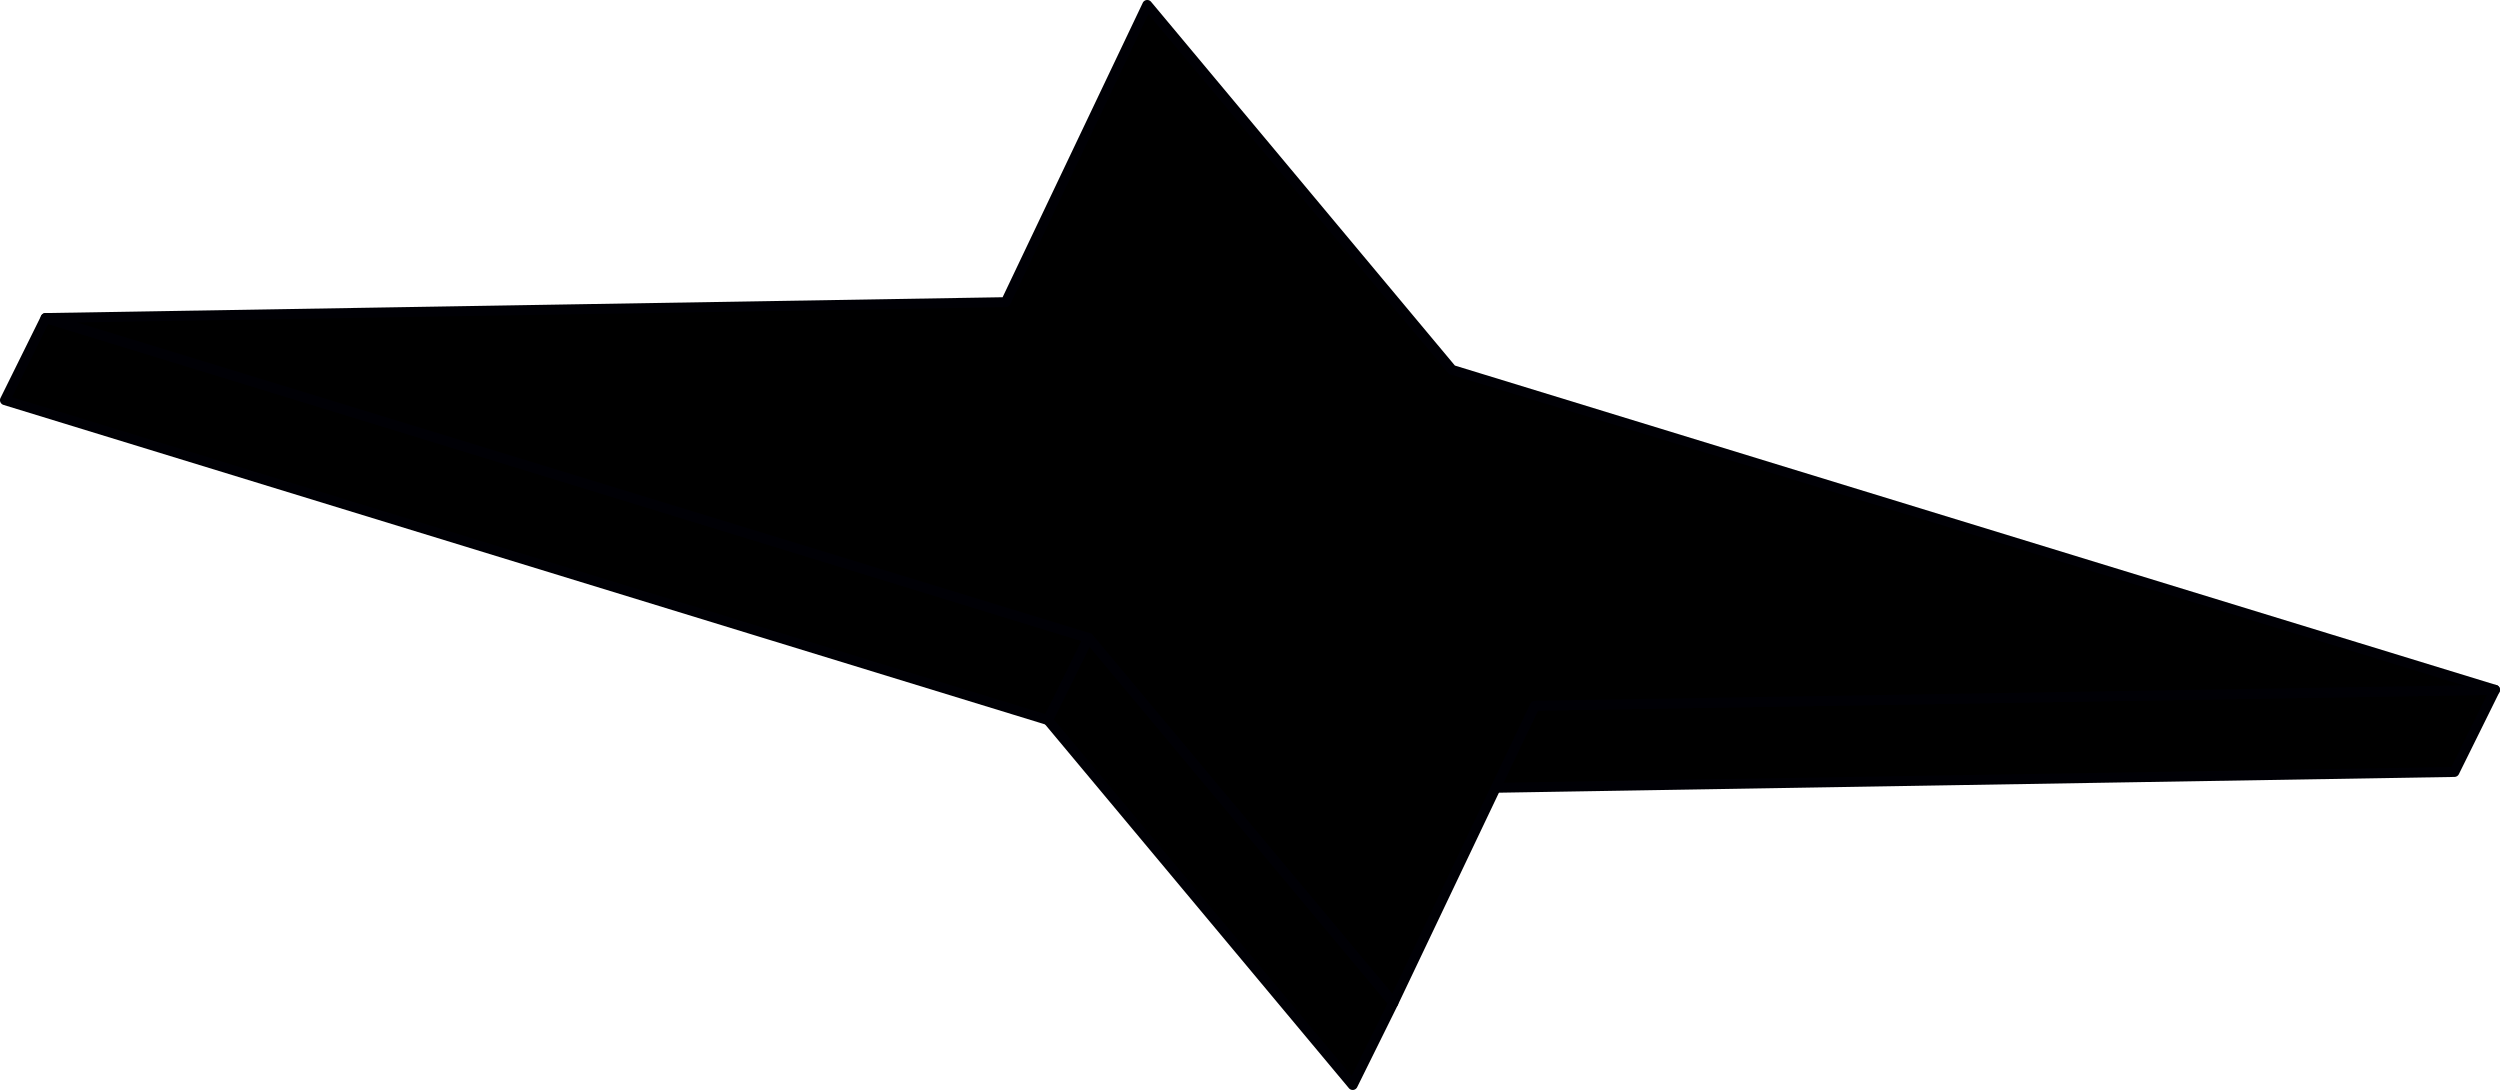 <svg xmlns="http://www.w3.org/2000/svg" id="ef3edae8-5a54-4251-9ba3-9763ac5a8f56" data-name="Layer 1" width="377.482" height="164.576" viewBox="0 0 377.482 164.576"><defs><style>.b2d84947-caa8-4e5a-8ed5-469f035e8934{fill:#000005;}</style></defs><path d="M234.786,214.795l-6.136,12.399L373.636,224.8l6.133-12.402Z" transform="translate(-3.037 -108.24)"></path><path class="b2d84947-caa8-4e5a-8ed5-469f035e8934" d="M228.65,227.944a.75.75,0,0,1-.672-1.083l6.136-12.398a.75.75,0,0,1,.659-.417l144.982-2.397h.013a.749.749,0,0,1,.672,1.082l-6.133,12.402a.75.75,0,0,1-.659.418l-144.985,2.393Zm6.606-12.406-5.388,10.886L373.166,224.058l5.385-10.89Z" transform="translate(-3.037 -108.24)"></path><path d="M9.921,156.259,3.787,168.662,161.273,216.968l6.135-12.399Z" transform="translate(-3.037 -108.24)"></path><path class="b2d84947-caa8-4e5a-8ed5-469f035e8934" d="M161.273,217.718a.742.742,0,0,1-.22-.033L3.567,169.379a.749.749,0,0,1-.453-1.049L9.248,155.927a.75.75,0,0,1,.892-.384l157.488,48.31a.75.75,0,0,1,.453,1.05l-6.135,12.399A.751.751,0,0,1,161.273,217.718ZM4.851,168.203l156.033,47.86,5.461-11.037L10.31,157.163Z" transform="translate(-3.037 -108.24)"></path><path d="M379.77,212.397,222.282,164.088l-46.02-55.098-21.361,44.872L9.918,156.259,167.406,204.568l46.018,55.094,21.363-44.868Z" transform="translate(-3.037 -108.24)"></path><path class="b2d84947-caa8-4e5a-8ed5-469f035e8934" d="M213.424,260.411a.748.748,0,0,1-.575-.27l-45.876-54.923L9.699,156.976a.75.75,0,0,1,.207-1.467L154.423,153.12l21.162-44.452a.75.75,0,0,1,1.253-.159l45.877,54.927L379.989,211.68a.75.75,0,0,1-.207,1.467l-144.518,2.39-21.164,44.447a.749.749,0,0,1-.677.428ZM14.665,156.93l152.96,46.92a.741.741,0,0,1,.356.236L213.25,258.283l20.86-43.811a.748.748,0,0,1,.664-.428l140.248-2.319-152.96-46.92a.753.753,0,0,1-.355-.236l-45.27-54.2-20.858,43.815a.75.75,0,0,1-.665.428Z" transform="translate(-3.037 -108.24)"></path><path d="M167.404,204.567l-6.136,12.399,46.017,55.1,6.137-12.405Z" transform="translate(-3.037 -108.24)"></path><path class="b2d84947-caa8-4e5a-8ed5-469f035e8934" d="M207.285,272.816a.748.748,0,0,1-.575-.27l-46.018-55.1a.75.75,0,0,1-.097-.813l6.136-12.399a.753.753,0,0,1,.584-.412.769.769,0,0,1,.664.265l46.018,55.095a.75.75,0,0,1,.097.814l-6.137,12.404a.752.752,0,0,1-.583.412C207.344,272.814,207.315,272.816,207.285,272.816Zm-45.128-55.955,44.966,53.841,5.41-10.934-44.967-53.836Z" transform="translate(-3.037 -108.24)"></path></svg>